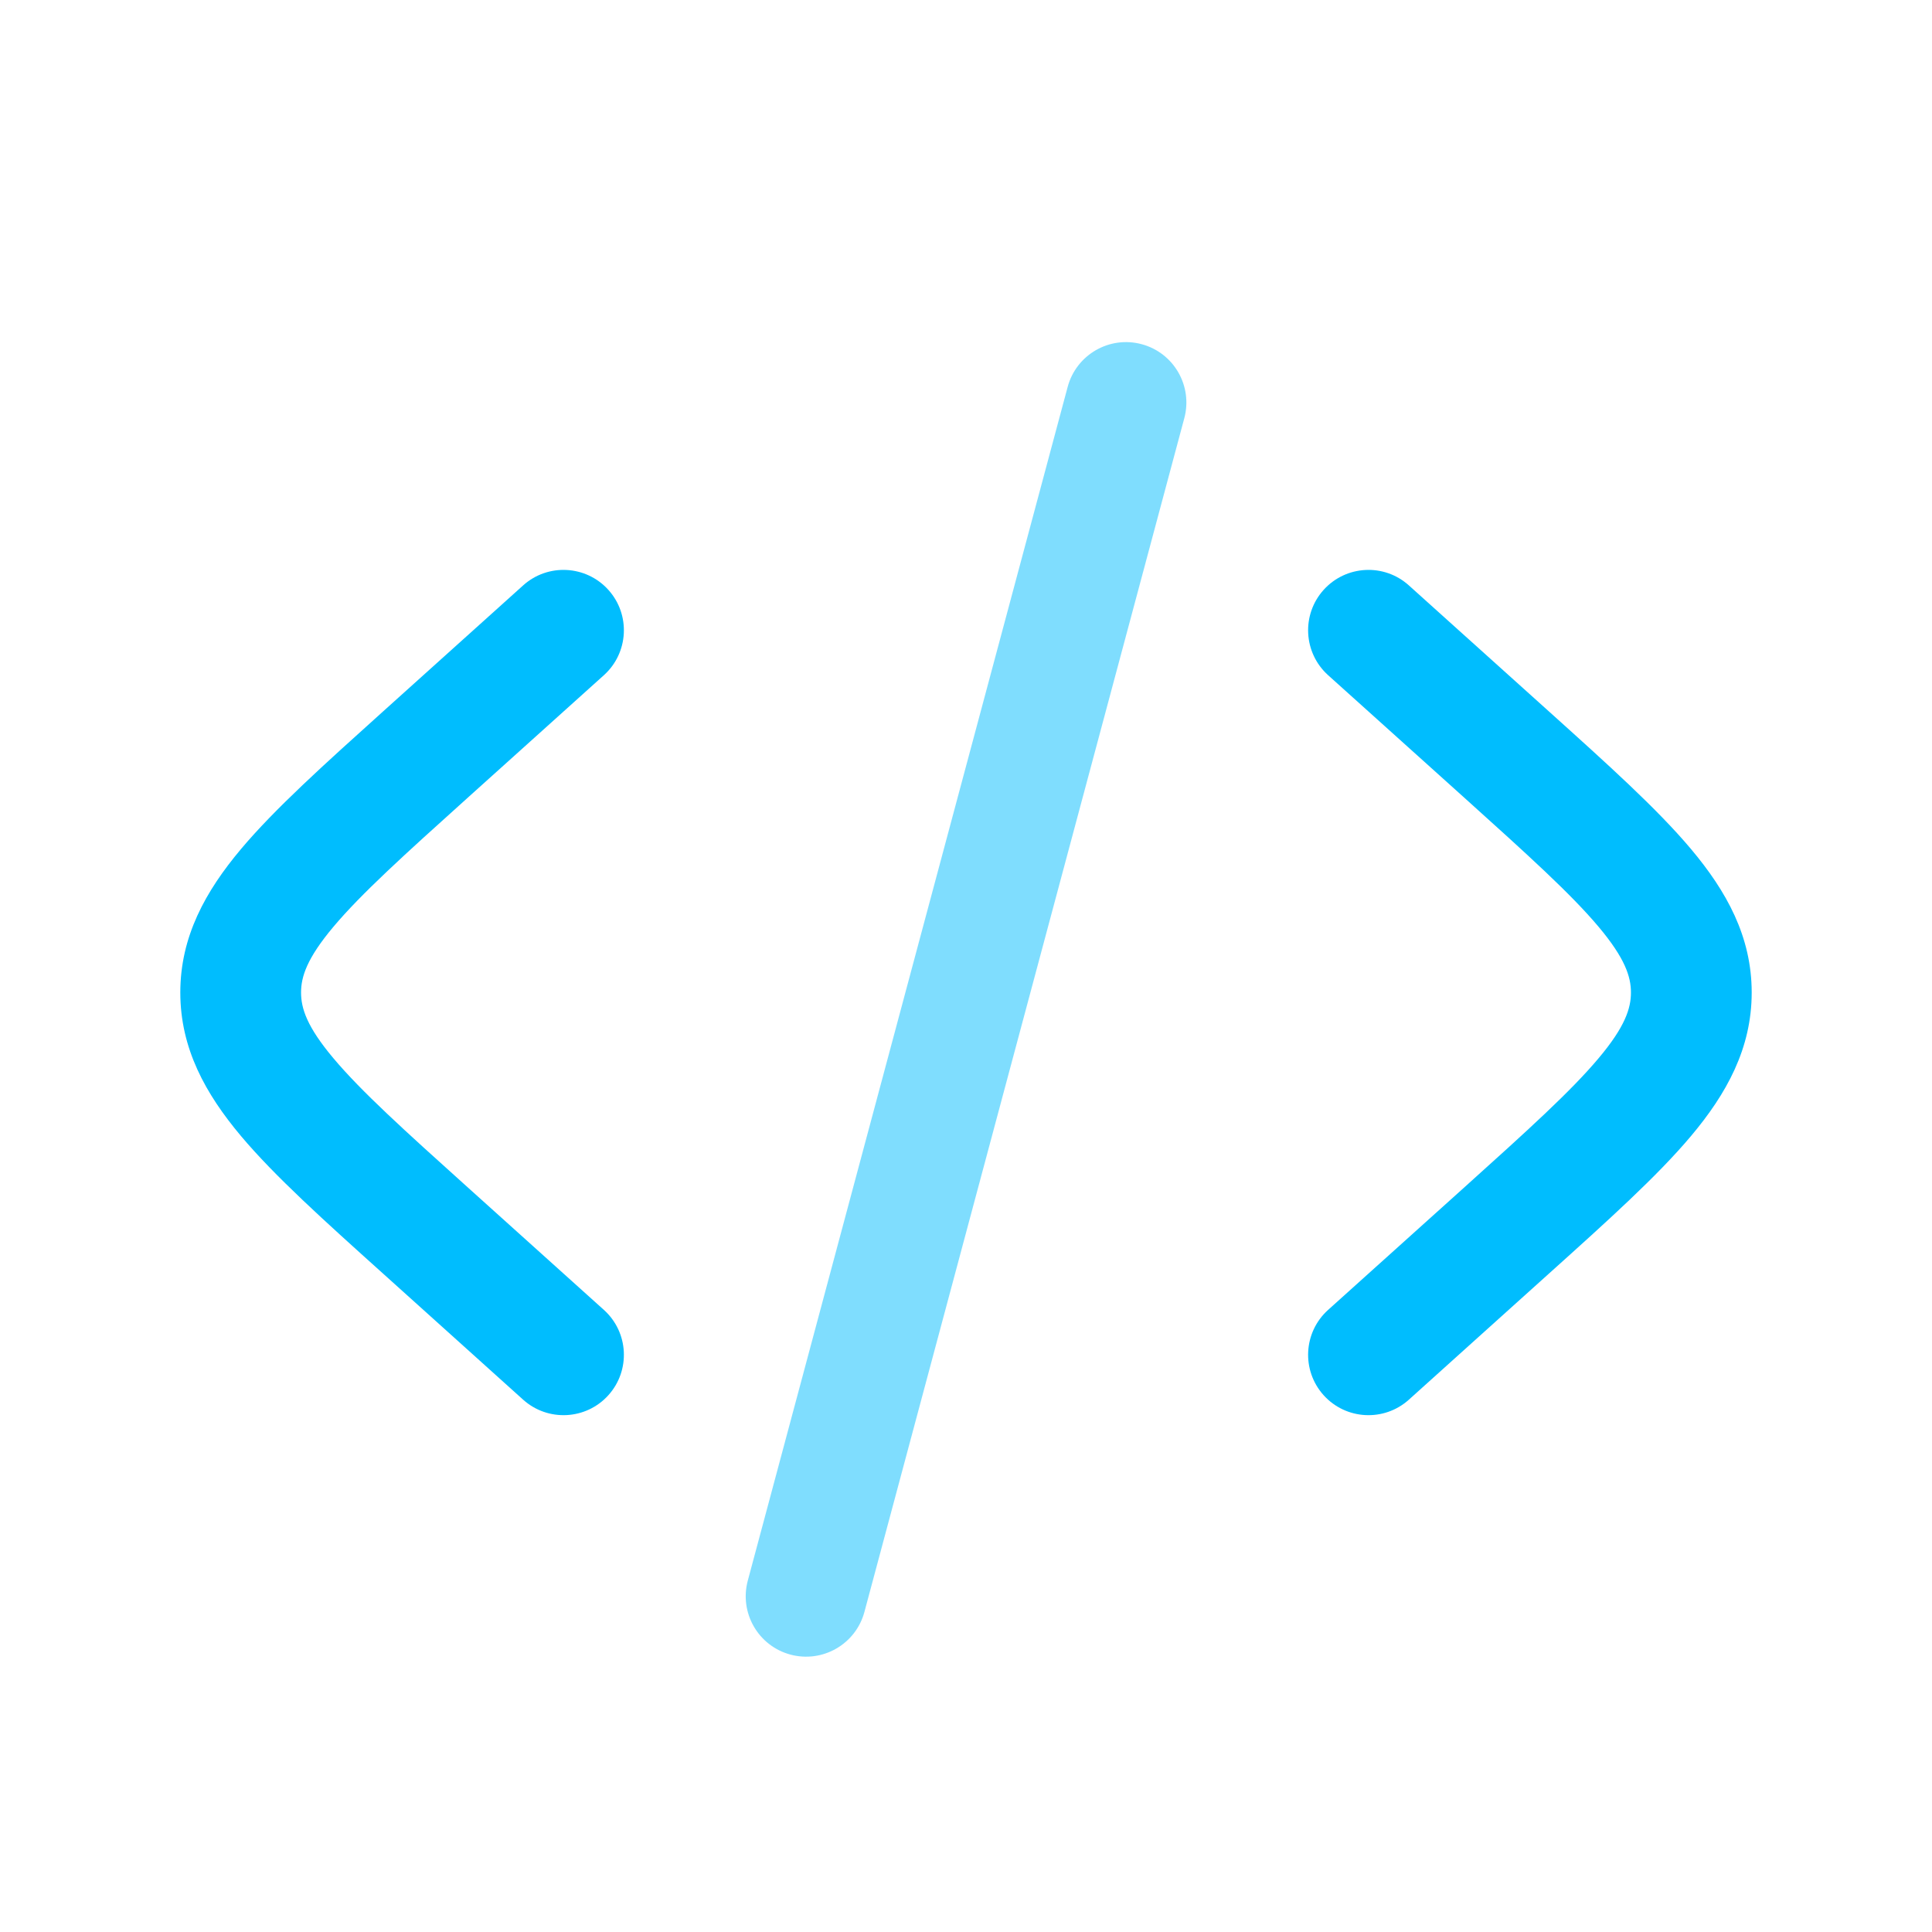 <svg width="40" height="40" viewBox="0 0 40 40" fill="none" xmlns="http://www.w3.org/2000/svg">
<path d="M27.404 12.213C27.866 11.7 28.656 11.658 29.169 12.12L32.065 14.726C33.293 15.831 34.311 16.747 35.01 17.578C35.745 18.452 36.267 19.39 36.267 20.549C36.267 21.708 35.745 22.647 35.01 23.521C34.311 24.352 33.293 25.268 32.065 26.372L29.169 28.979C28.656 29.44 27.866 29.399 27.404 28.886C26.942 28.372 26.984 27.582 27.497 27.12L30.325 24.576C31.638 23.394 32.523 22.593 33.096 21.911C33.647 21.257 33.767 20.875 33.767 20.549C33.767 20.224 33.647 19.842 33.096 19.187C32.523 18.506 31.638 17.705 30.325 16.523L27.497 13.979C26.984 13.517 26.942 12.726 27.404 12.213Z" fill="#00BDFE"/>
<path d="M12.503 13.979C13.016 13.517 13.058 12.726 12.596 12.213C12.134 11.7 11.344 11.658 10.831 12.12L7.935 14.726C6.707 15.831 5.689 16.747 4.99 17.578C4.255 18.452 3.733 19.39 3.733 20.549C3.733 21.708 4.255 22.647 4.99 23.521C5.689 24.352 6.707 25.268 7.935 26.372L10.831 28.979C11.344 29.44 12.134 29.399 12.596 28.886C13.058 28.372 13.016 27.582 12.503 27.12L9.676 24.576C8.362 23.394 7.477 22.593 6.904 21.911C6.353 21.257 6.233 20.875 6.233 20.549C6.233 20.224 6.353 19.842 6.904 19.187C7.477 18.506 8.362 17.705 9.676 16.523L12.503 13.979Z" fill="#00BDFE"/>
<path opacity="0.5" d="M23.636 7.126C24.303 7.304 24.698 7.99 24.52 8.657L17.897 33.373C17.718 34.04 17.033 34.435 16.366 34.257C15.699 34.078 15.304 33.393 15.482 32.726L22.105 8.01C22.284 7.343 22.969 6.947 23.636 7.126Z" fill="#00BDFE"/>
</svg>
